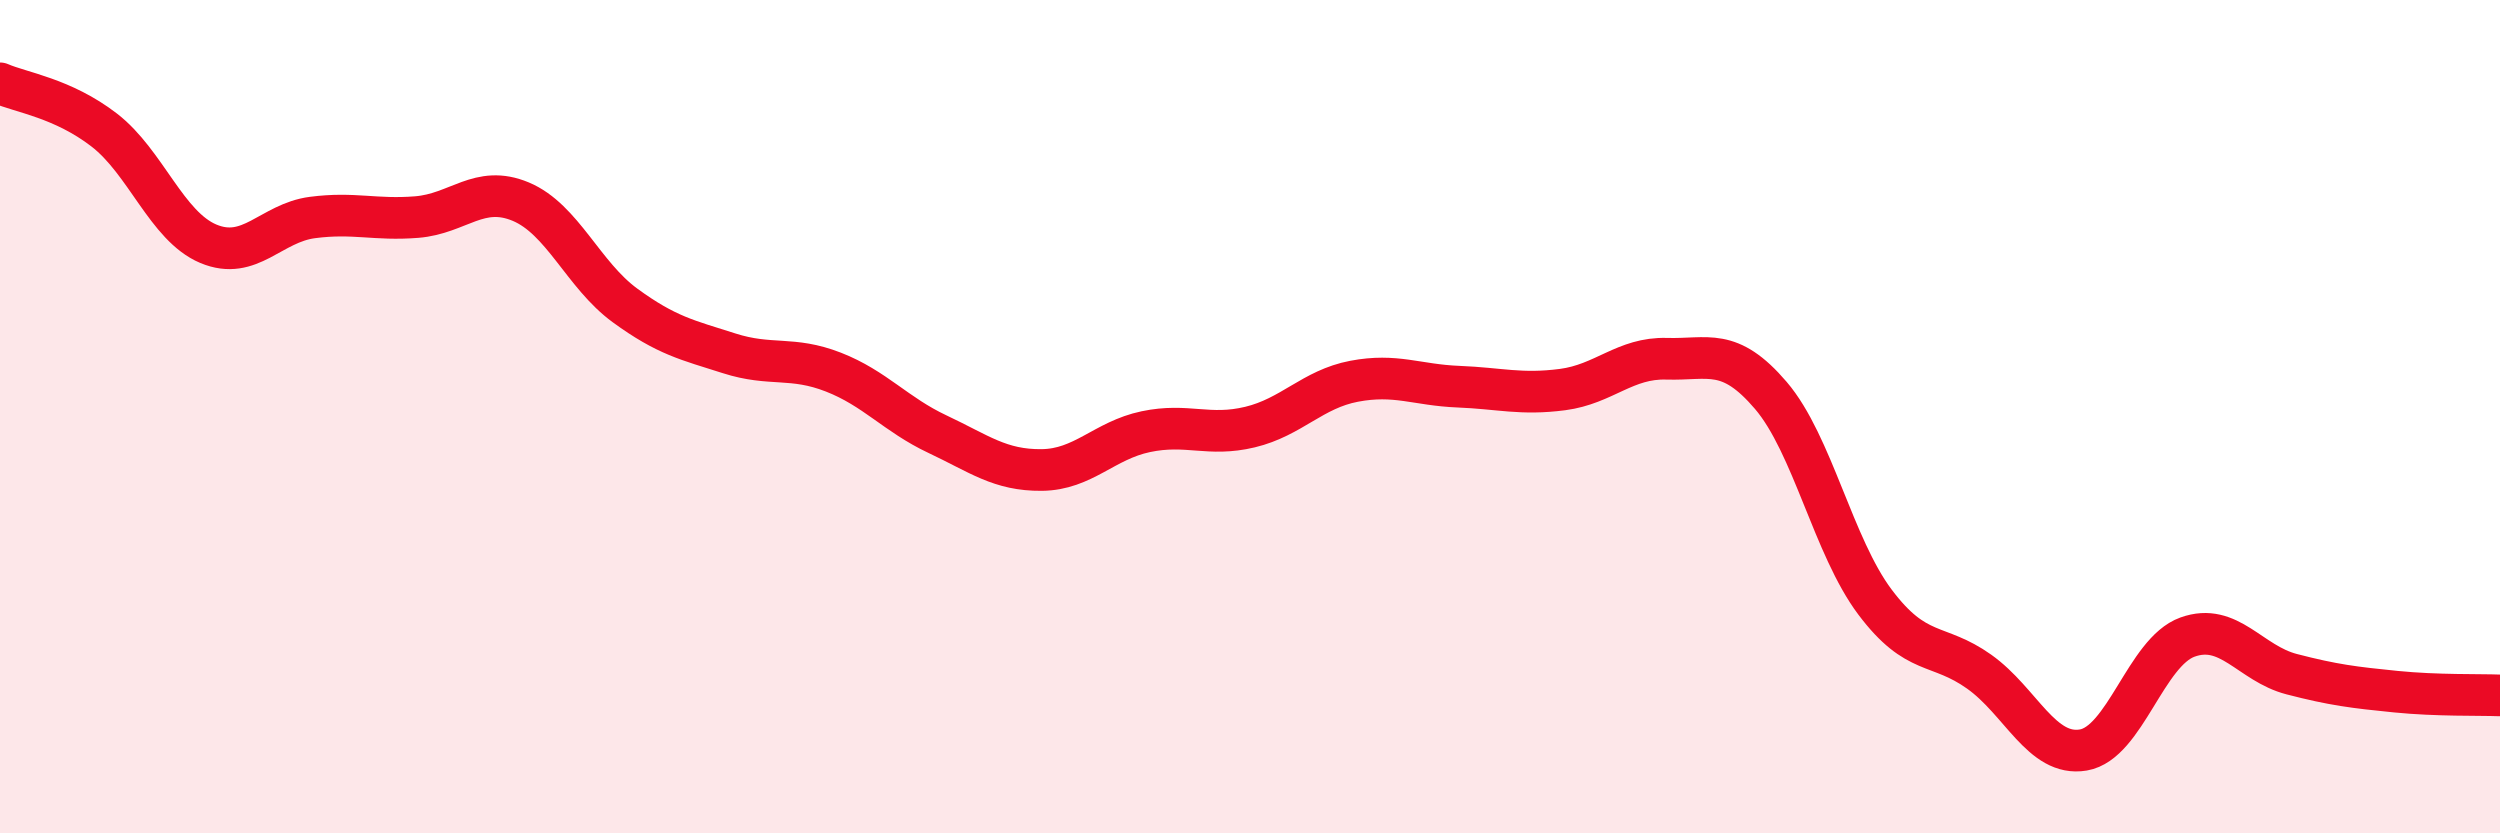 
    <svg width="60" height="20" viewBox="0 0 60 20" xmlns="http://www.w3.org/2000/svg">
      <path
        d="M 0,2 C 0.5,2.22 1.5,2.35 2.5,3.12 C 3.5,3.89 4,5.43 5,5.85 C 6,6.27 6.5,5.35 7.5,5.22 C 8.5,5.09 9,5.29 10,5.21 C 11,5.13 11.5,4.42 12.5,4.84 C 13.5,5.26 14,6.6 15,7.33 C 16,8.06 16.5,8.16 17.5,8.48 C 18.5,8.8 19,8.54 20,8.93 C 21,9.32 21.5,9.95 22.5,10.42 C 23.5,10.89 24,11.29 25,11.28 C 26,11.27 26.5,10.57 27.5,10.36 C 28.5,10.15 29,10.49 30,10.25 C 31,10.01 31.5,9.34 32.5,9.15 C 33.5,8.96 34,9.24 35,9.28 C 36,9.32 36.5,9.48 37.5,9.35 C 38.5,9.22 39,8.58 40,8.61 C 41,8.64 41.5,8.32 42.5,9.49 C 43.5,10.66 44,13.12 45,14.45 C 46,15.78 46.5,15.41 47.5,16.12 C 48.5,16.83 49,18.17 50,18 C 51,17.83 51.5,15.65 52.5,15.29 C 53.5,14.93 54,15.92 55,16.18 C 56,16.44 56.5,16.5 57.5,16.6 C 58.5,16.7 59.5,16.67 60,16.69L60 20L0 20Z"
        fill="#EB0A25"
        opacity="0.1"
        stroke-linecap="round"
        stroke-linejoin="round"
      />
      <path
        d="M 0,2 C 0.5,2.22 1.5,2.35 2.5,3.12 C 3.5,3.89 4,5.43 5,5.85 C 6,6.27 6.5,5.35 7.5,5.22 C 8.5,5.09 9,5.29 10,5.21 C 11,5.13 11.5,4.42 12.5,4.84 C 13.5,5.26 14,6.6 15,7.33 C 16,8.06 16.5,8.16 17.5,8.48 C 18.5,8.8 19,8.54 20,8.93 C 21,9.32 21.5,9.95 22.5,10.42 C 23.5,10.89 24,11.29 25,11.28 C 26,11.27 26.5,10.57 27.5,10.36 C 28.5,10.15 29,10.49 30,10.25 C 31,10.01 31.5,9.34 32.5,9.15 C 33.5,8.96 34,9.24 35,9.28 C 36,9.32 36.5,9.48 37.5,9.35 C 38.5,9.22 39,8.58 40,8.61 C 41,8.64 41.5,8.32 42.5,9.49 C 43.5,10.66 44,13.12 45,14.45 C 46,15.78 46.5,15.41 47.5,16.12 C 48.5,16.83 49,18.17 50,18 C 51,17.83 51.5,15.65 52.5,15.29 C 53.5,14.93 54,15.92 55,16.18 C 56,16.44 56.5,16.5 57.5,16.6 C 58.5,16.7 59.5,16.67 60,16.69"
        stroke="#EB0A25"
        stroke-width="1"
        fill="none"
        stroke-linecap="round"
        stroke-linejoin="round"
      />
    </svg>
  
